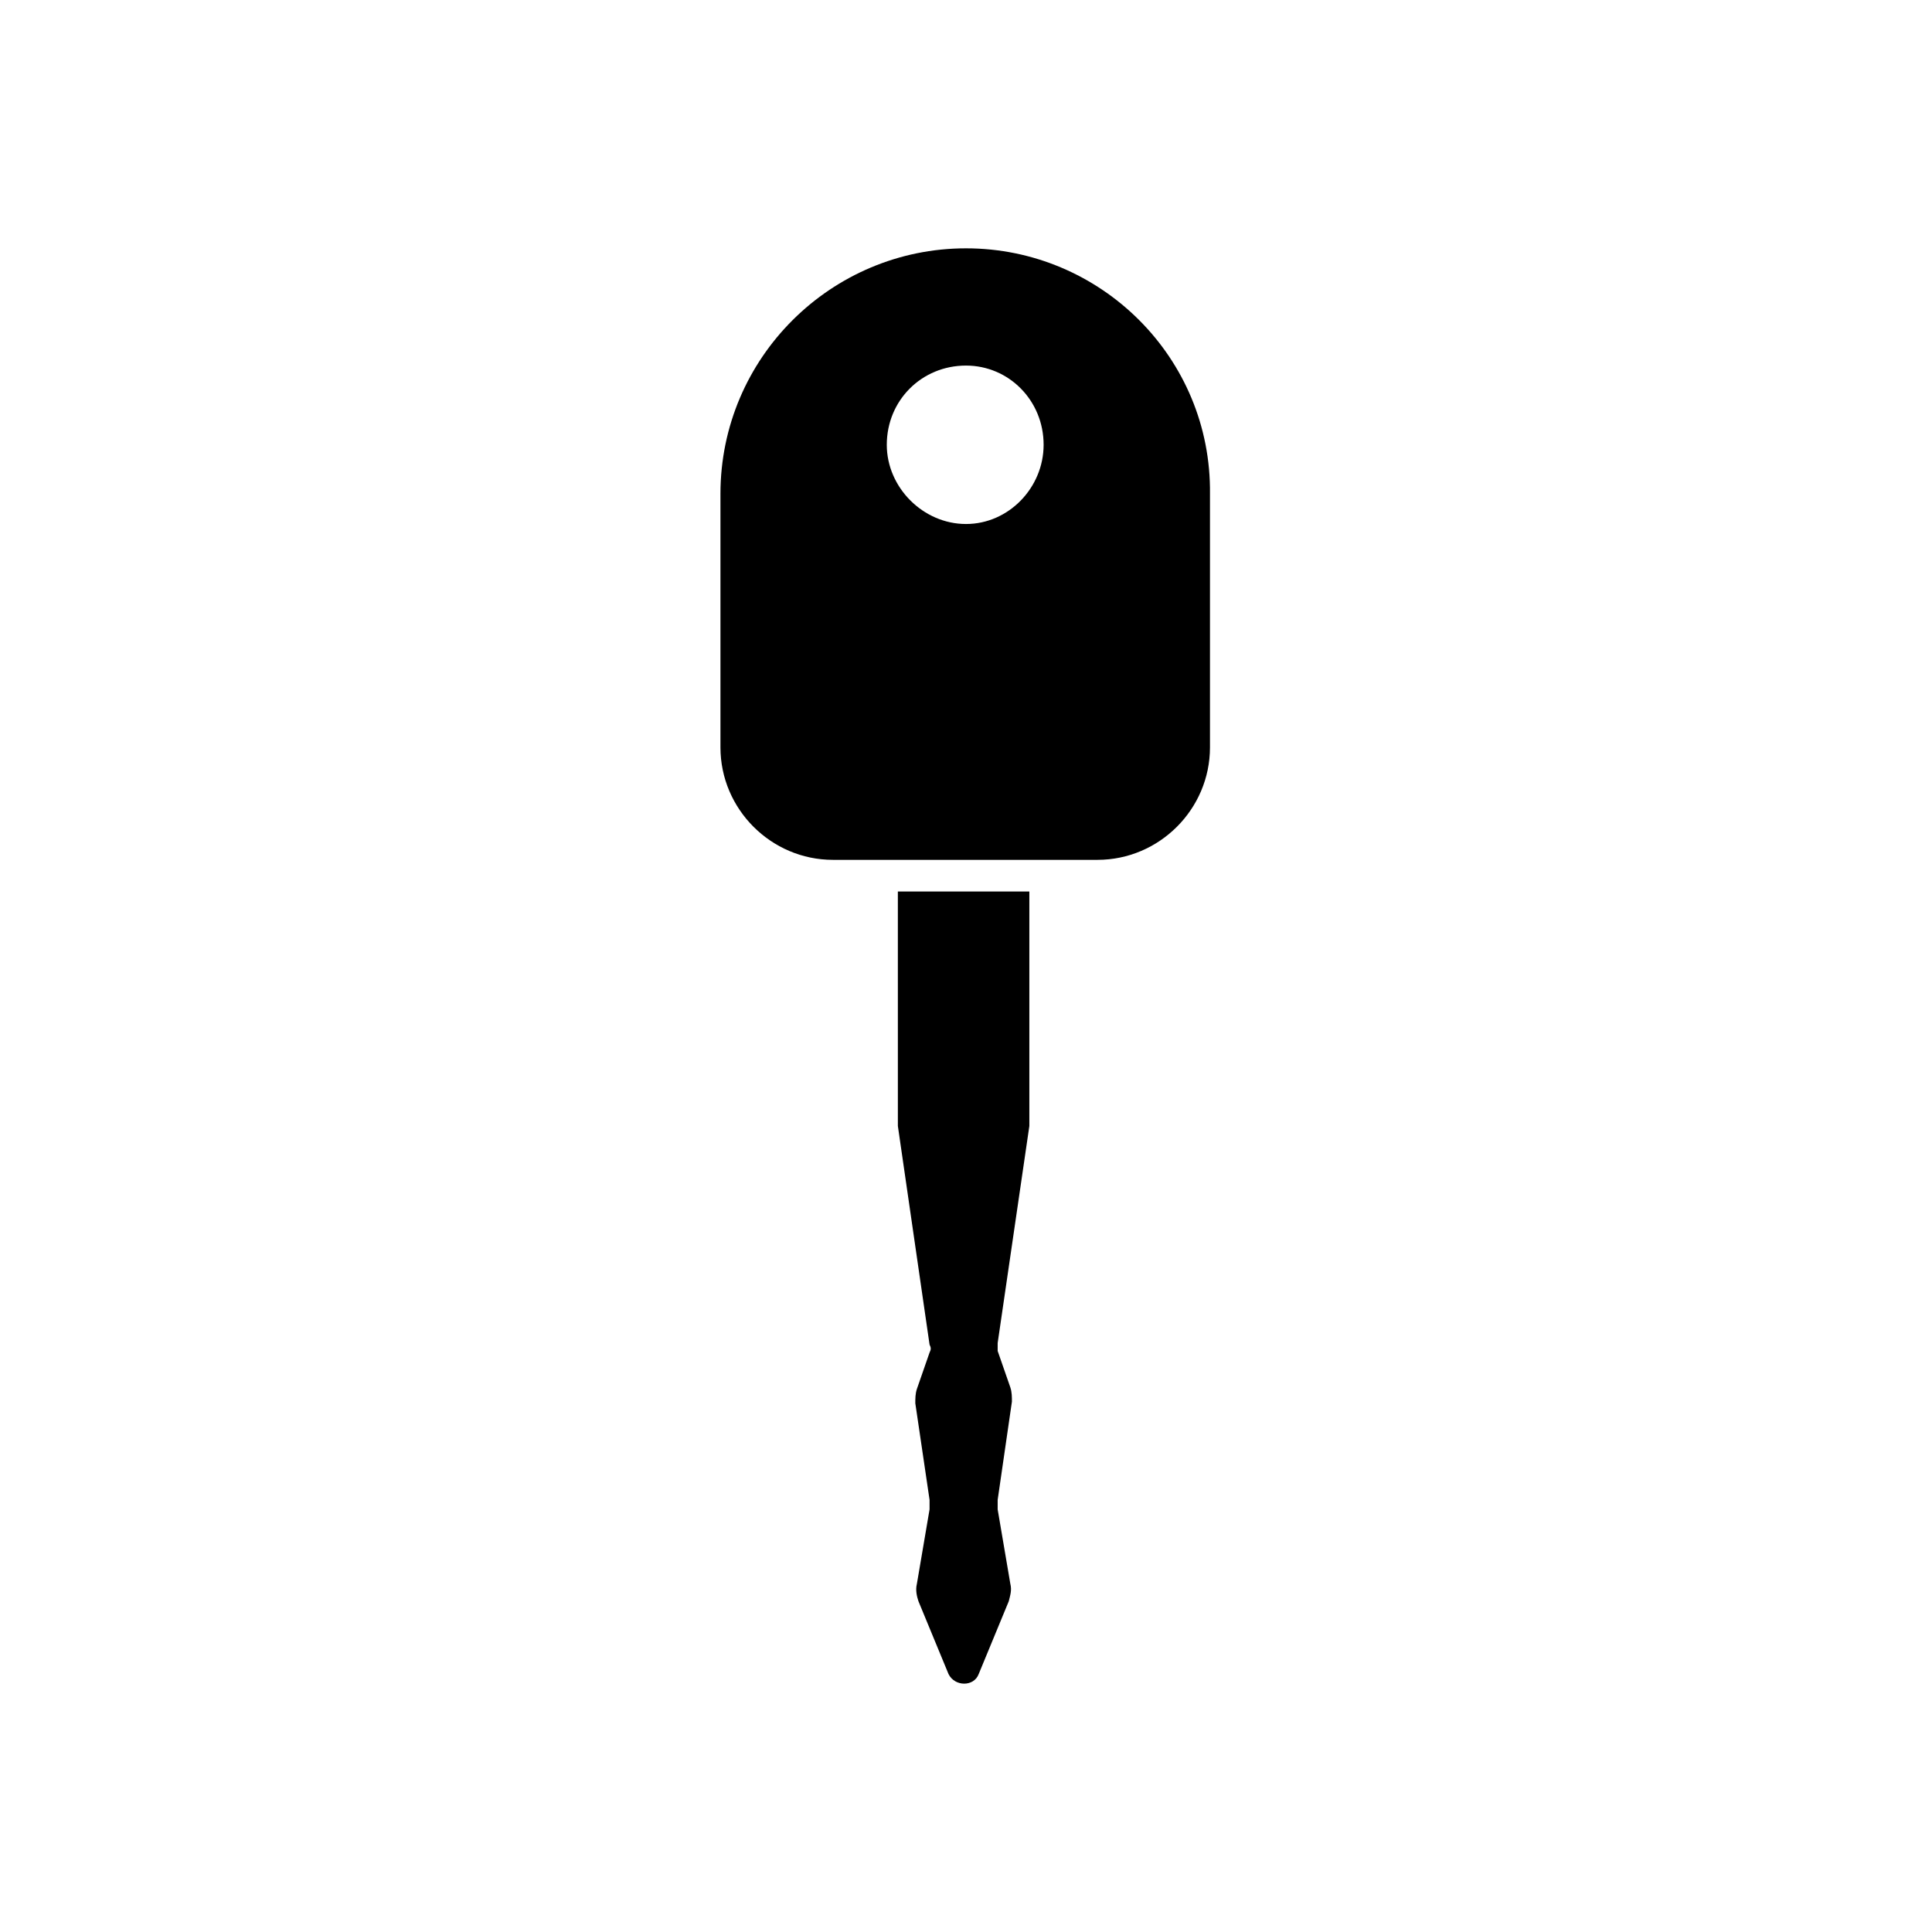 <?xml version="1.0" encoding="UTF-8"?>
<!-- Uploaded to: SVG Repo, www.svgrepo.com, Generator: SVG Repo Mixer Tools -->
<svg fill="#000000" width="800px" height="800px" version="1.1" viewBox="144 144 512 512" xmlns="http://www.w3.org/2000/svg">
 <g>
  <path d="m408.39 499.92v2.098l3.359 9.656c0.418 1.258 0.418 2.519 0.418 3.777l-3.777 26.031v2.519l3.359 19.734c0.418 1.68 0 2.938-0.418 4.617l-7.977 19.312c-1.258 3.359-6.297 3.359-7.977 0l-7.977-19.312c-0.418-1.258-0.84-2.938-0.418-4.617l3.359-19.734v-2.519l-3.777-25.609c0-1.258 0-2.519 0.418-3.777l3.359-9.656c0.418-0.84 0.418-1.258 0-2.098l-8.398-57.938v-1.258l-0.004-60.883h34.848v60.879 1.258z"/>
  <path d="m400 209.81c-35.688 0-65.074 28.969-65.074 65.074v67.176c0 16.375 13.434 29.809 29.809 29.809h70.113c16.375 0 29.809-13.434 29.809-29.809v-67.176c0.418-36.102-28.973-65.074-64.656-65.074zm0 73.055c-11.336 0-20.992-9.656-20.992-20.992 0-11.754 9.238-20.992 20.992-20.992 11.336 0 20.57 9.238 20.57 20.992 0 11.336-9.234 20.992-20.57 20.992z"/>
 </g>
</svg>